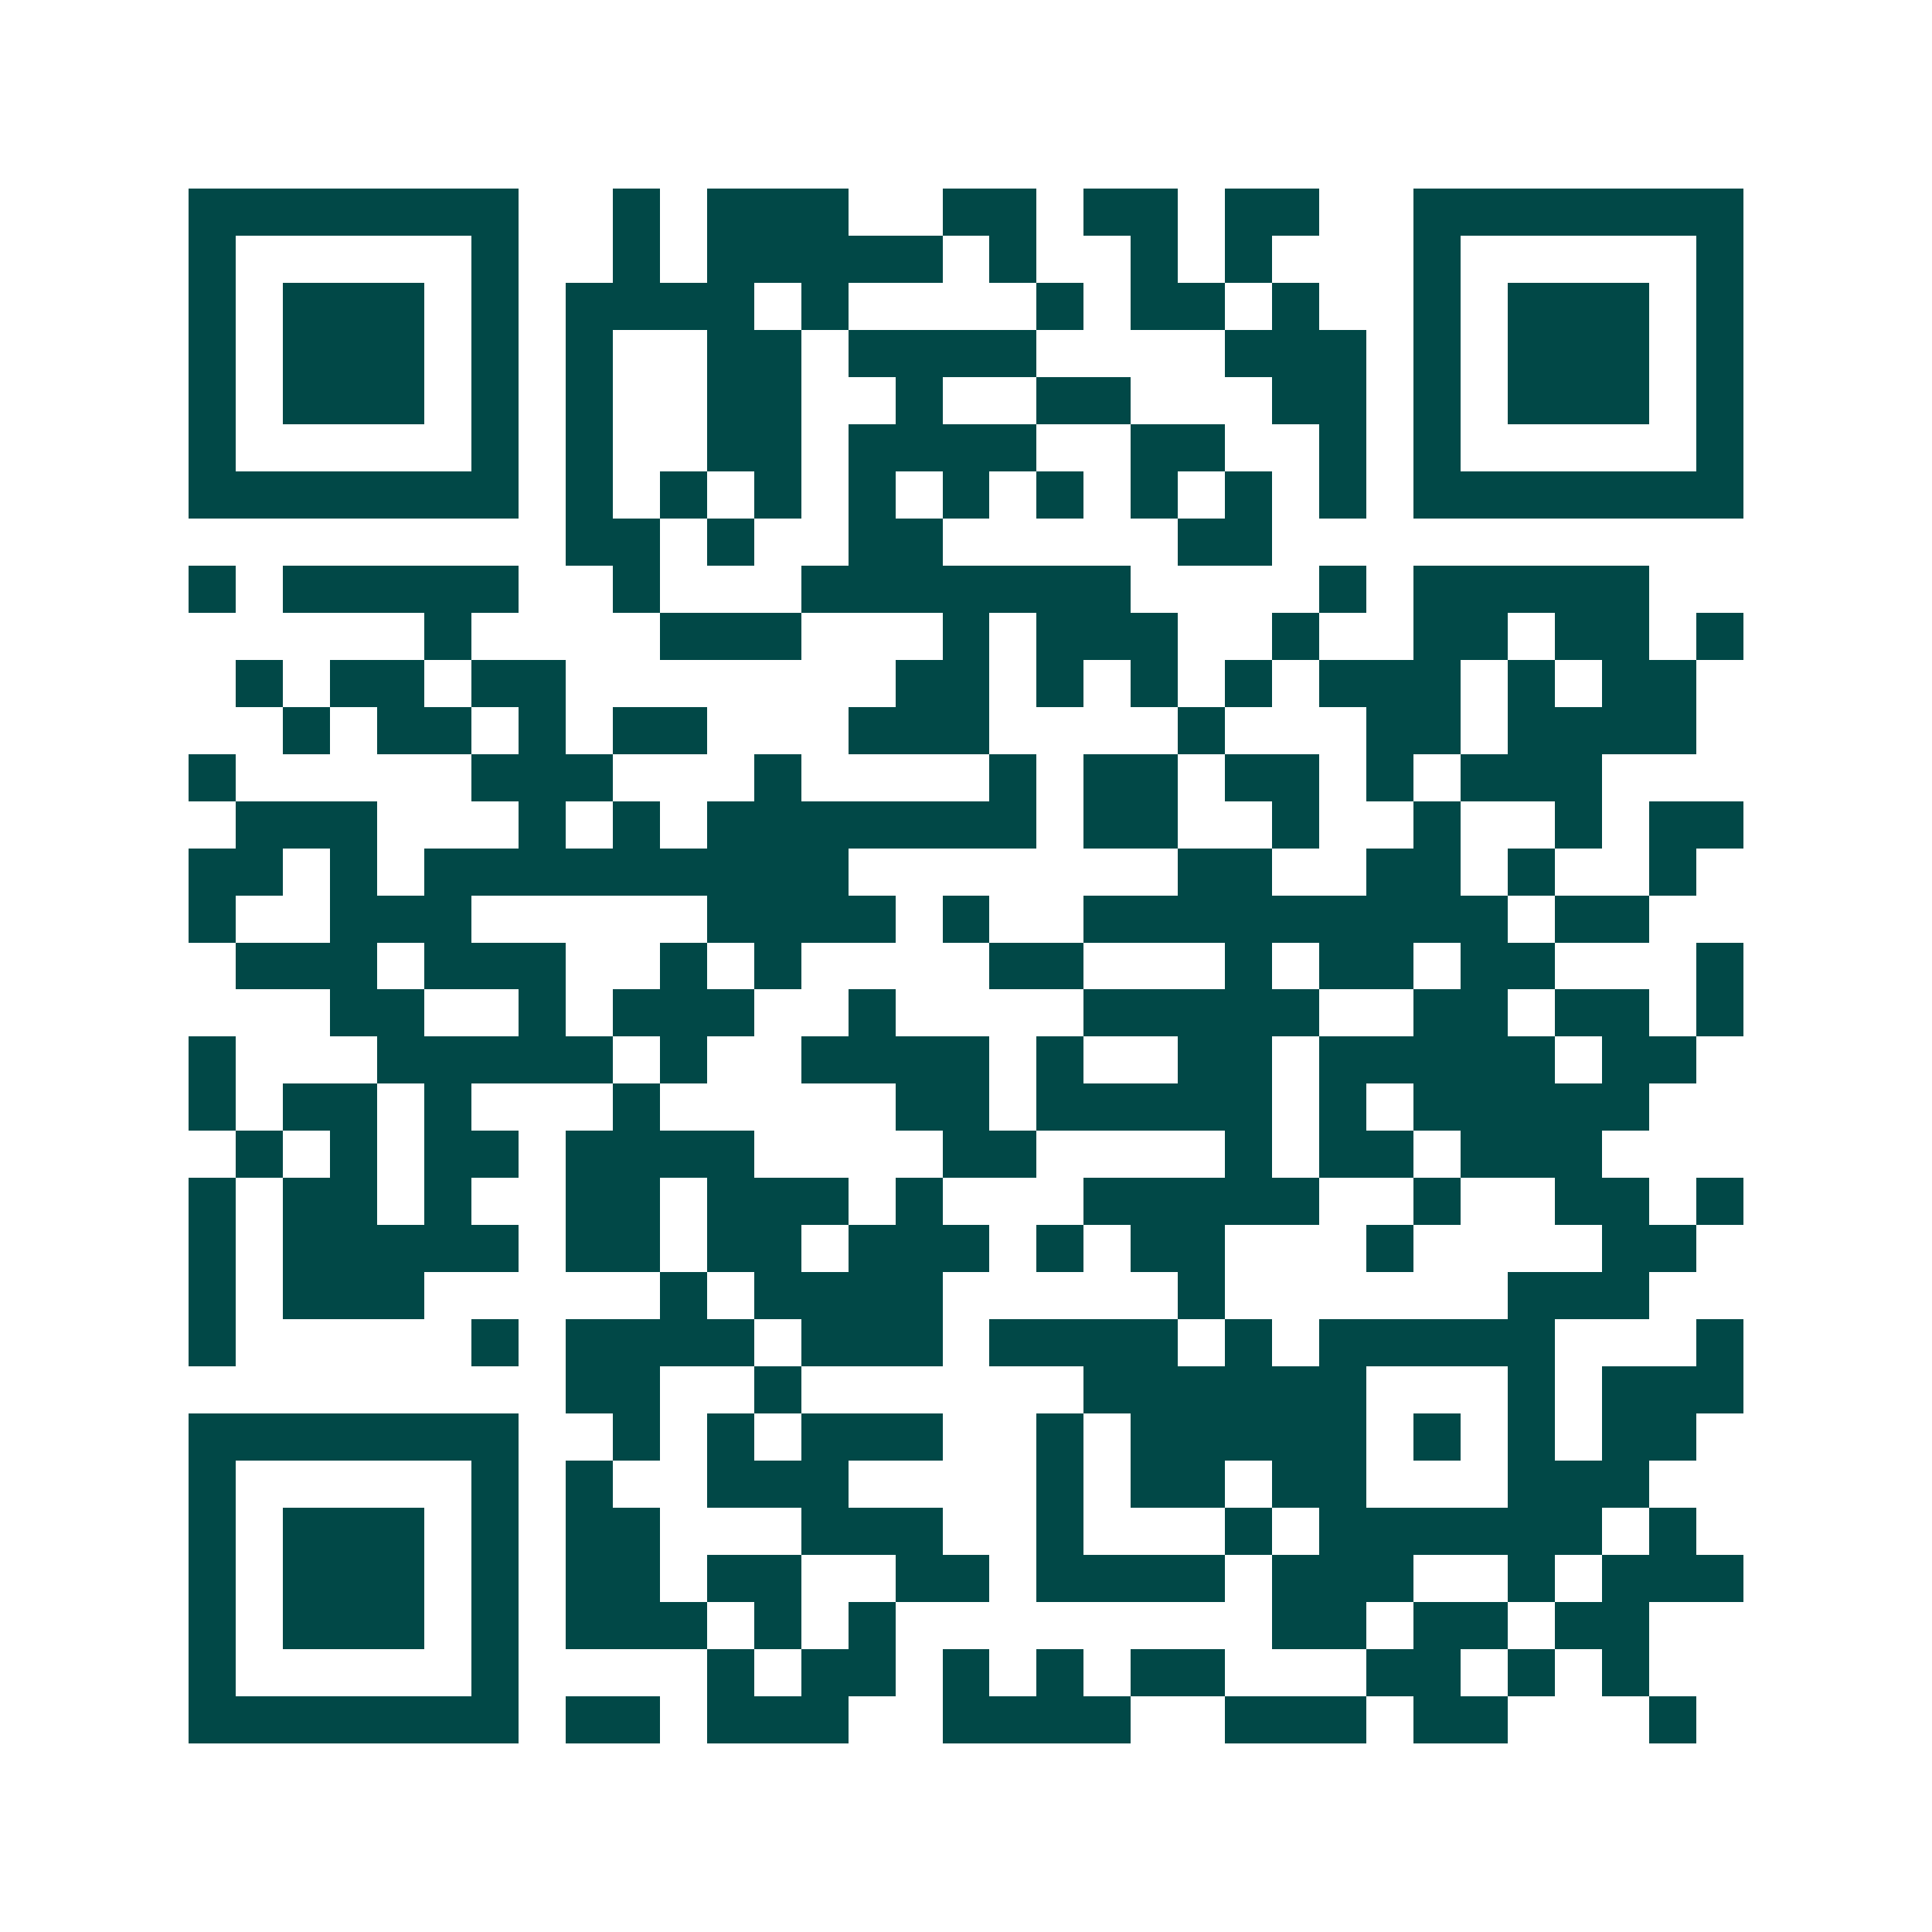 <svg xmlns="http://www.w3.org/2000/svg" width="200" height="200" viewBox="0 0 41 41" shape-rendering="crispEdges"><path fill="#ffffff" d="M0 0h41v41H0z"/><path stroke="#014847" d="M4 4.5h7m2 0h1m1 0h3m2 0h2m1 0h2m1 0h2m2 0h7M4 5.5h1m5 0h1m2 0h1m1 0h5m1 0h1m2 0h1m1 0h1m3 0h1m5 0h1M4 6.5h1m1 0h3m1 0h1m1 0h4m1 0h1m4 0h1m1 0h2m1 0h1m2 0h1m1 0h3m1 0h1M4 7.5h1m1 0h3m1 0h1m1 0h1m2 0h2m1 0h4m4 0h3m1 0h1m1 0h3m1 0h1M4 8.5h1m1 0h3m1 0h1m1 0h1m2 0h2m2 0h1m2 0h2m3 0h2m1 0h1m1 0h3m1 0h1M4 9.5h1m5 0h1m1 0h1m2 0h2m1 0h4m2 0h2m2 0h1m1 0h1m5 0h1M4 10.5h7m1 0h1m1 0h1m1 0h1m1 0h1m1 0h1m1 0h1m1 0h1m1 0h1m1 0h1m1 0h7M12 11.5h2m1 0h1m2 0h2m5 0h2M4 12.5h1m1 0h5m2 0h1m3 0h7m4 0h1m1 0h5M9 13.5h1m4 0h3m3 0h1m1 0h3m2 0h1m2 0h2m1 0h2m1 0h1M5 14.5h1m1 0h2m1 0h2m7 0h2m1 0h1m1 0h1m1 0h1m1 0h3m1 0h1m1 0h2M6 15.5h1m1 0h2m1 0h1m1 0h2m3 0h3m4 0h1m3 0h2m1 0h4M4 16.5h1m5 0h3m3 0h1m4 0h1m1 0h2m1 0h2m1 0h1m1 0h3M5 17.5h3m3 0h1m1 0h1m1 0h7m1 0h2m2 0h1m2 0h1m2 0h1m1 0h2M4 18.5h2m1 0h1m1 0h9m7 0h2m2 0h2m1 0h1m2 0h1M4 19.5h1m2 0h3m5 0h4m1 0h1m2 0h9m1 0h2M5 20.5h3m1 0h3m2 0h1m1 0h1m4 0h2m3 0h1m1 0h2m1 0h2m3 0h1M7 21.5h2m2 0h1m1 0h3m2 0h1m4 0h5m2 0h2m1 0h2m1 0h1M4 22.5h1m3 0h5m1 0h1m2 0h4m1 0h1m2 0h2m1 0h5m1 0h2M4 23.5h1m1 0h2m1 0h1m3 0h1m5 0h2m1 0h5m1 0h1m1 0h5M5 24.5h1m1 0h1m1 0h2m1 0h4m4 0h2m4 0h1m1 0h2m1 0h3M4 25.5h1m1 0h2m1 0h1m2 0h2m1 0h3m1 0h1m3 0h5m2 0h1m2 0h2m1 0h1M4 26.5h1m1 0h5m1 0h2m1 0h2m1 0h3m1 0h1m1 0h2m3 0h1m4 0h2M4 27.5h1m1 0h3m5 0h1m1 0h4m5 0h1m6 0h3M4 28.5h1m5 0h1m1 0h4m1 0h3m1 0h4m1 0h1m1 0h5m3 0h1M12 29.5h2m2 0h1m6 0h6m3 0h1m1 0h3M4 30.5h7m2 0h1m1 0h1m1 0h3m2 0h1m1 0h5m1 0h1m1 0h1m1 0h2M4 31.5h1m5 0h1m1 0h1m2 0h3m4 0h1m1 0h2m1 0h2m3 0h3M4 32.5h1m1 0h3m1 0h1m1 0h2m3 0h3m2 0h1m3 0h1m1 0h6m1 0h1M4 33.5h1m1 0h3m1 0h1m1 0h2m1 0h2m2 0h2m1 0h4m1 0h3m2 0h1m1 0h3M4 34.5h1m1 0h3m1 0h1m1 0h3m1 0h1m1 0h1m8 0h2m1 0h2m1 0h2M4 35.5h1m5 0h1m4 0h1m1 0h2m1 0h1m1 0h1m1 0h2m3 0h2m1 0h1m1 0h1M4 36.5h7m1 0h2m1 0h3m2 0h4m2 0h3m1 0h2m3 0h1"/></svg>
